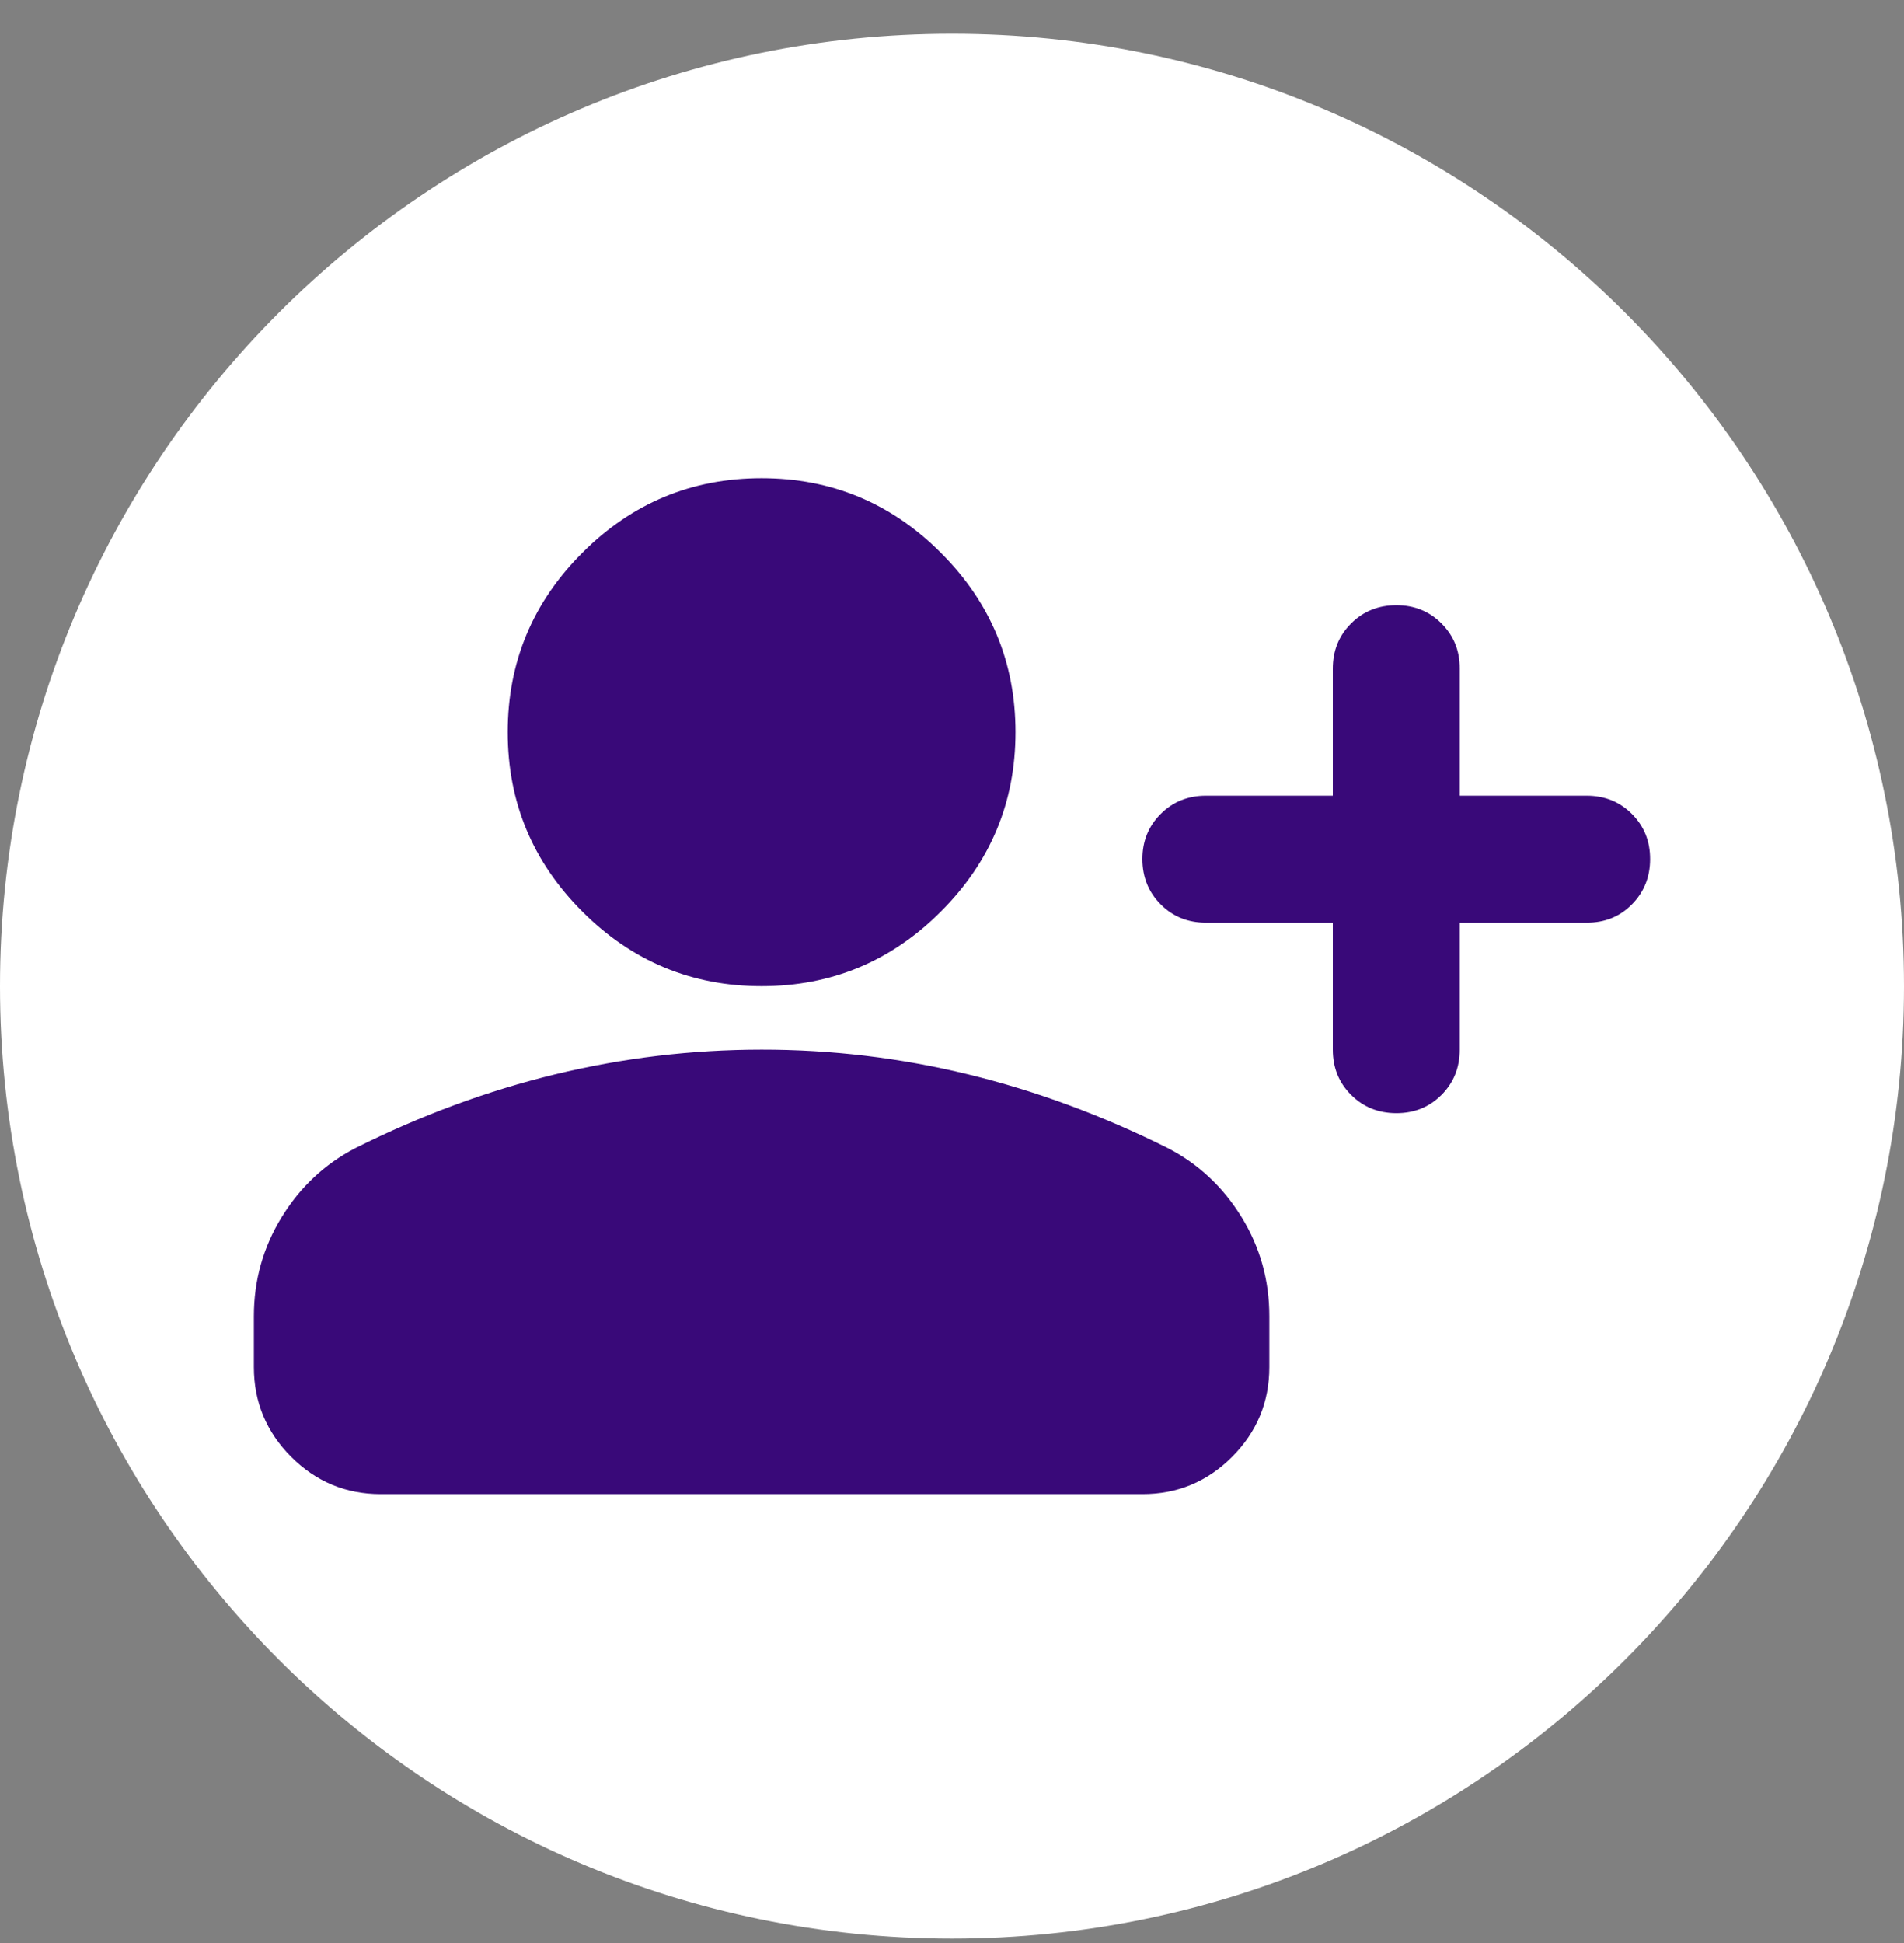 <svg width="50" height="51" viewBox="0 0 50 51" fill="none"
  xmlns="http://www.w3.org/2000/svg">
  <rect x="0" y="0" width="50" height="51" fill="#808080" stroke="none"/>
  <path d="M0 25.885C0 12.078 11.193 0.885 25 0.885C38.807 0.885 50 12.078 50 25.885C50 39.692 38.807 50.885 25 50.885C11.193 50.885 0 39.692 0 25.885Z" fill="white"/>
  <path d="M35 24.218H31.667C31.195 24.218 30.799 24.058 30.48 23.738C30.161 23.418 30.001 23.023 30 22.551C29.999 22.08 30.159 21.685 30.48 21.365C30.801 21.045 31.197 20.885 31.667 20.885H35V17.551C35 17.079 35.16 16.684 35.48 16.365C35.8 16.046 36.196 15.886 36.667 15.885C37.138 15.884 37.534 16.044 37.855 16.365C38.176 16.686 38.336 17.081 38.333 17.551V20.885H41.667C42.139 20.885 42.535 21.045 42.855 21.365C43.175 21.685 43.334 22.08 43.333 22.551C43.332 23.023 43.172 23.419 42.853 23.74C42.535 24.061 42.139 24.22 41.667 24.218H38.333V27.551C38.333 28.024 38.173 28.42 37.853 28.74C37.533 29.06 37.138 29.219 36.667 29.218C36.196 29.217 35.8 29.057 35.48 28.738C35.16 28.419 35 28.024 35 27.551V24.218ZM20 25.885C18.167 25.885 16.597 25.232 15.292 23.926C13.986 22.621 13.333 21.051 13.333 19.218C13.333 17.385 13.986 15.815 15.292 14.51C16.597 13.204 18.167 12.551 20 12.551C21.833 12.551 23.403 13.204 24.708 14.51C26.014 15.815 26.667 17.385 26.667 19.218C26.667 21.051 26.014 22.621 24.708 23.926C23.403 25.232 21.833 25.885 20 25.885ZM6.667 35.885V34.551C6.667 33.607 6.91 32.739 7.397 31.948C7.883 31.157 8.529 30.552 9.333 30.135C11.056 29.274 12.806 28.628 14.583 28.198C16.361 27.768 18.167 27.552 20 27.551C21.833 27.55 23.639 27.766 25.417 28.198C27.195 28.63 28.945 29.276 30.667 30.135C31.472 30.551 32.118 31.156 32.605 31.948C33.092 32.74 33.334 33.608 33.333 34.551V35.885C33.333 36.801 33.007 37.586 32.355 38.24C31.703 38.893 30.918 39.219 30 39.218H10C9.083 39.218 8.299 38.892 7.647 38.24C6.995 37.587 6.668 36.803 6.667 35.885Z" fill="#390979"/>
</svg>
